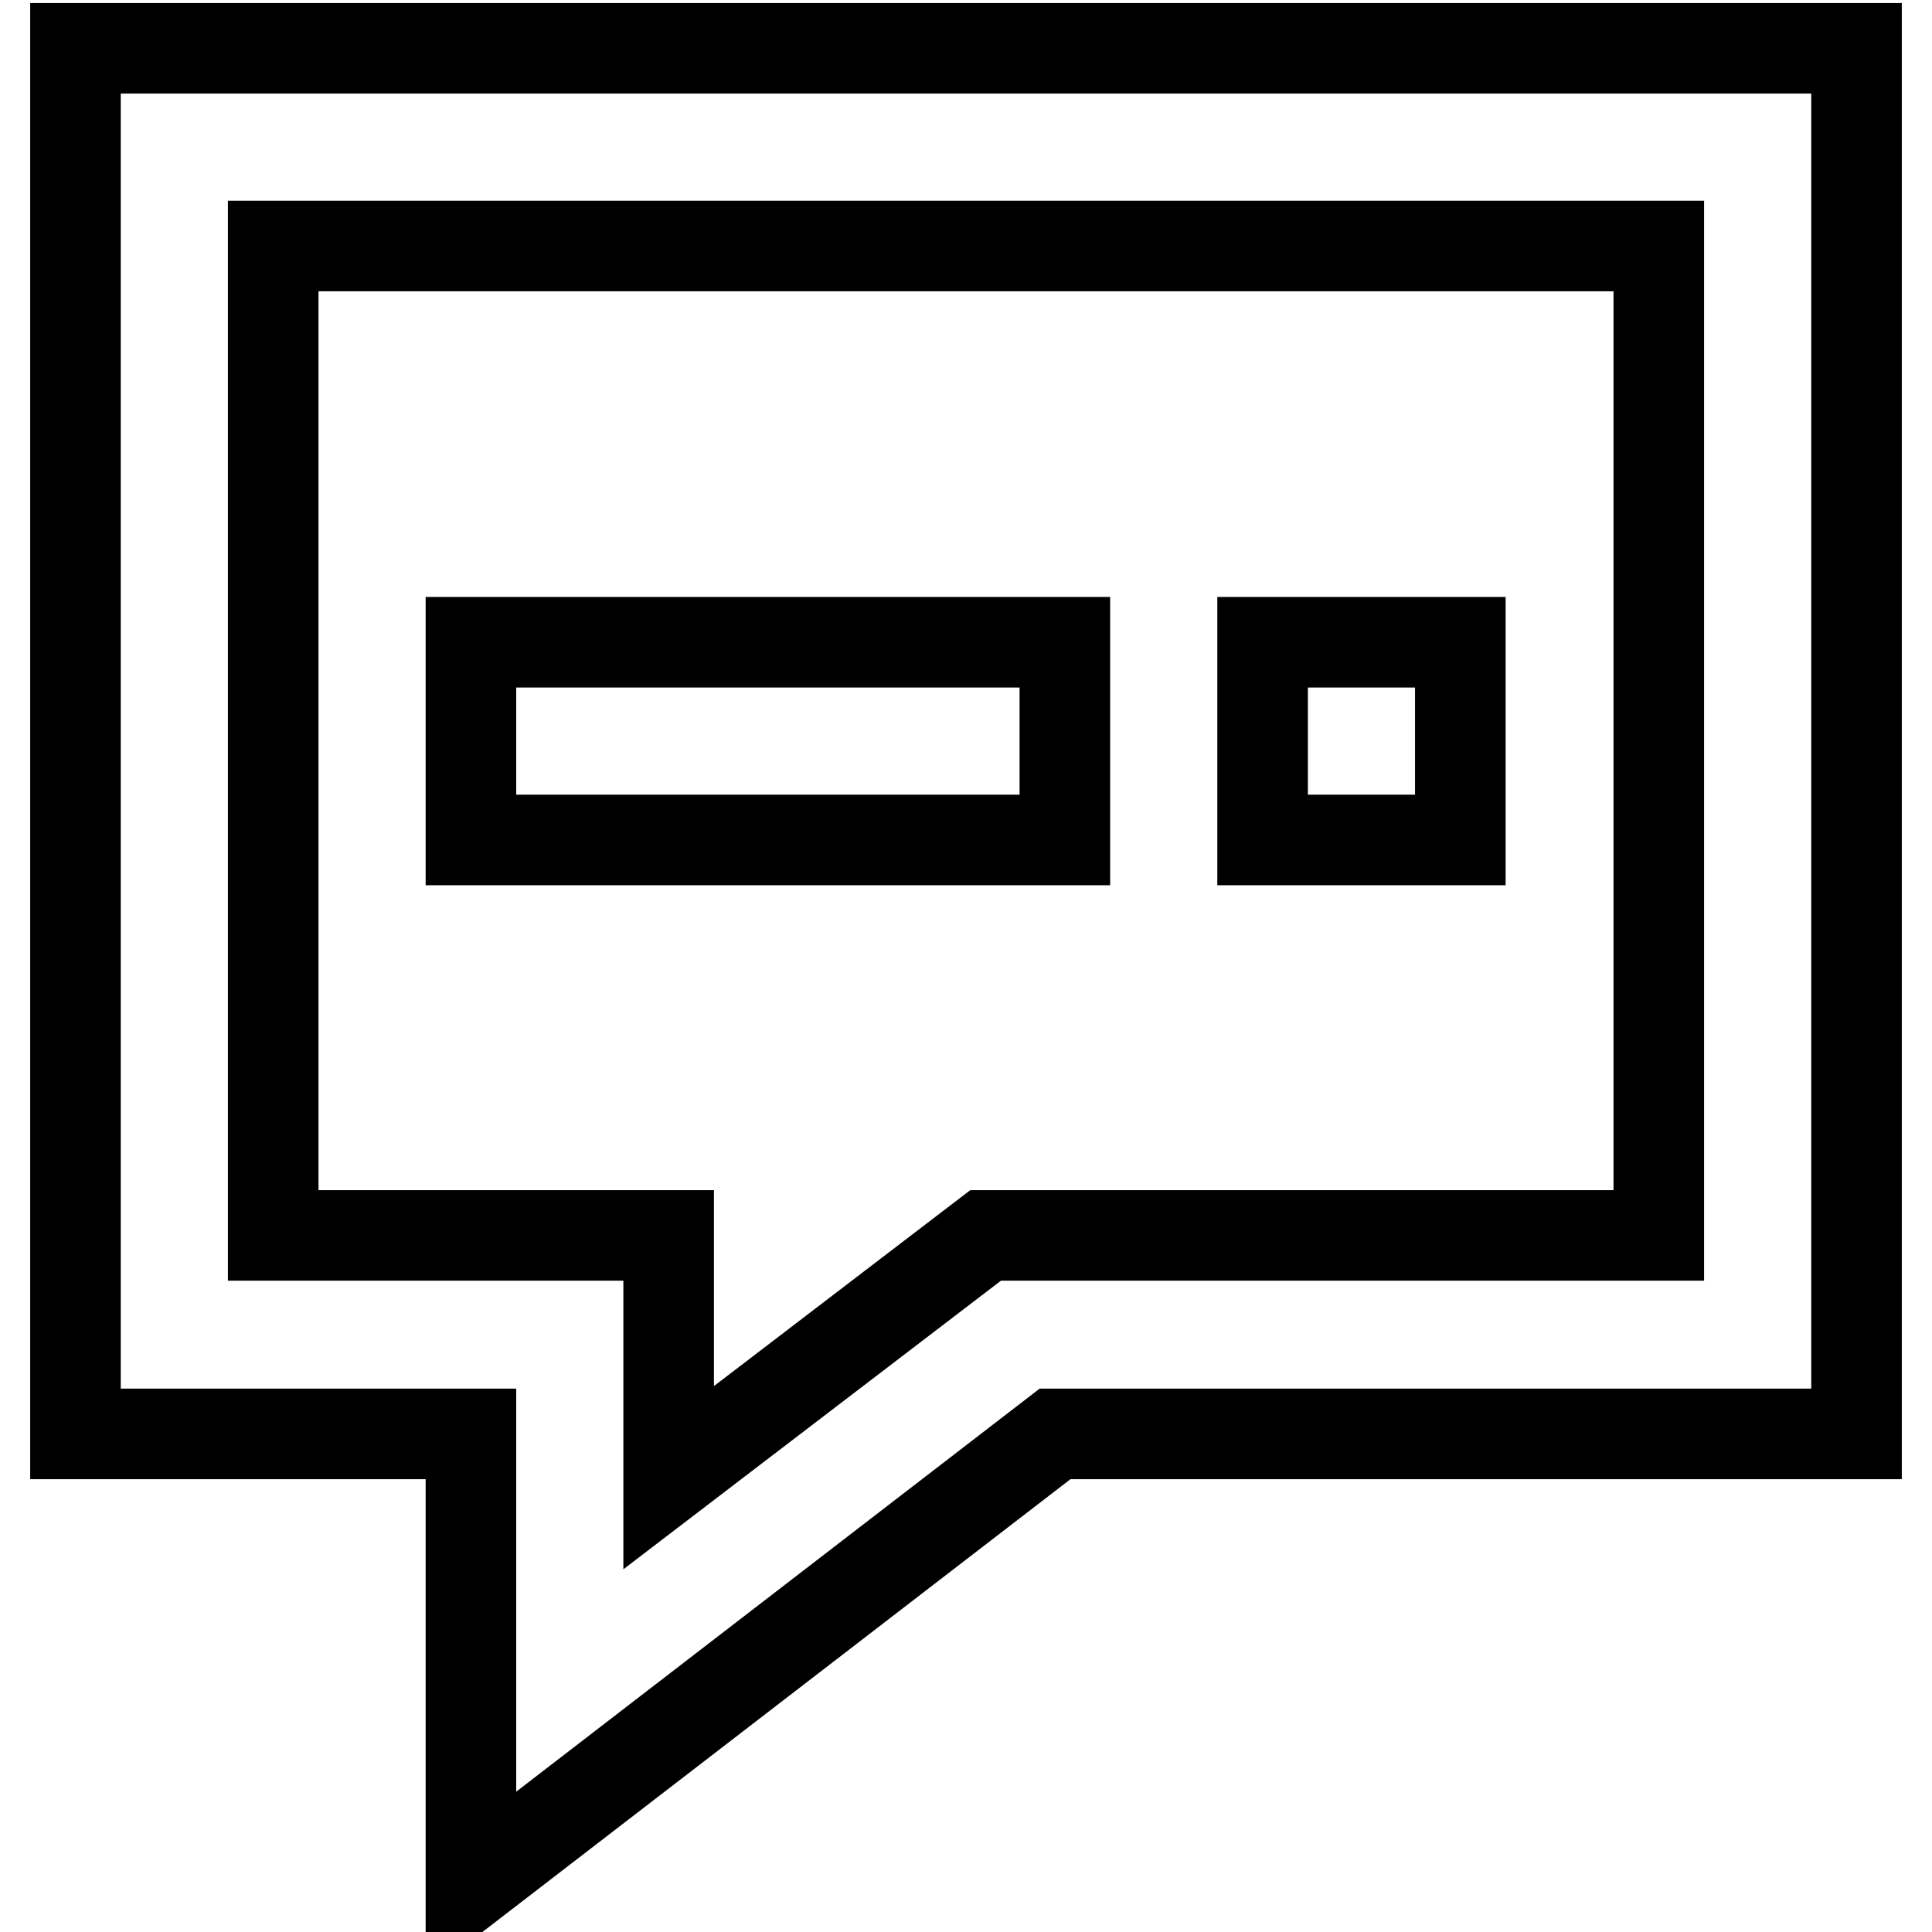 <?xml version="1.0" encoding="utf-8"?>
<!-- Svg Vector Icons : http://www.onlinewebfonts.com/icon -->
<!DOCTYPE svg PUBLIC "-//W3C//DTD SVG 1.1//EN" "http://www.w3.org/Graphics/SVG/1.1/DTD/svg11.dtd">
<svg version="1.1" xmlns="http://www.w3.org/2000/svg" xmlns:xlink="http://www.w3.org/1999/xlink" x="0px" y="0px" viewBox="0 0 256 256" enable-background="new 0 0 256 256" xml:space="preserve">
<g> <path stroke-width="12" fill-opacity="0" stroke="#000000"  d="M62.4,249.6V190H10V6.4h236V190H139.8L62.4,249.6z M36.2,163.7h52.4v32.1l42-32.1h89.2V32.6H36.2V163.7z"/> <path stroke-width="12" fill-opacity="0" stroke="#000000"  d="M62.4,85.1h78.7v26.2H62.4V85.1z M167.3,85.1h26.2v26.2h-26.2V85.1z"/></g>
</svg>